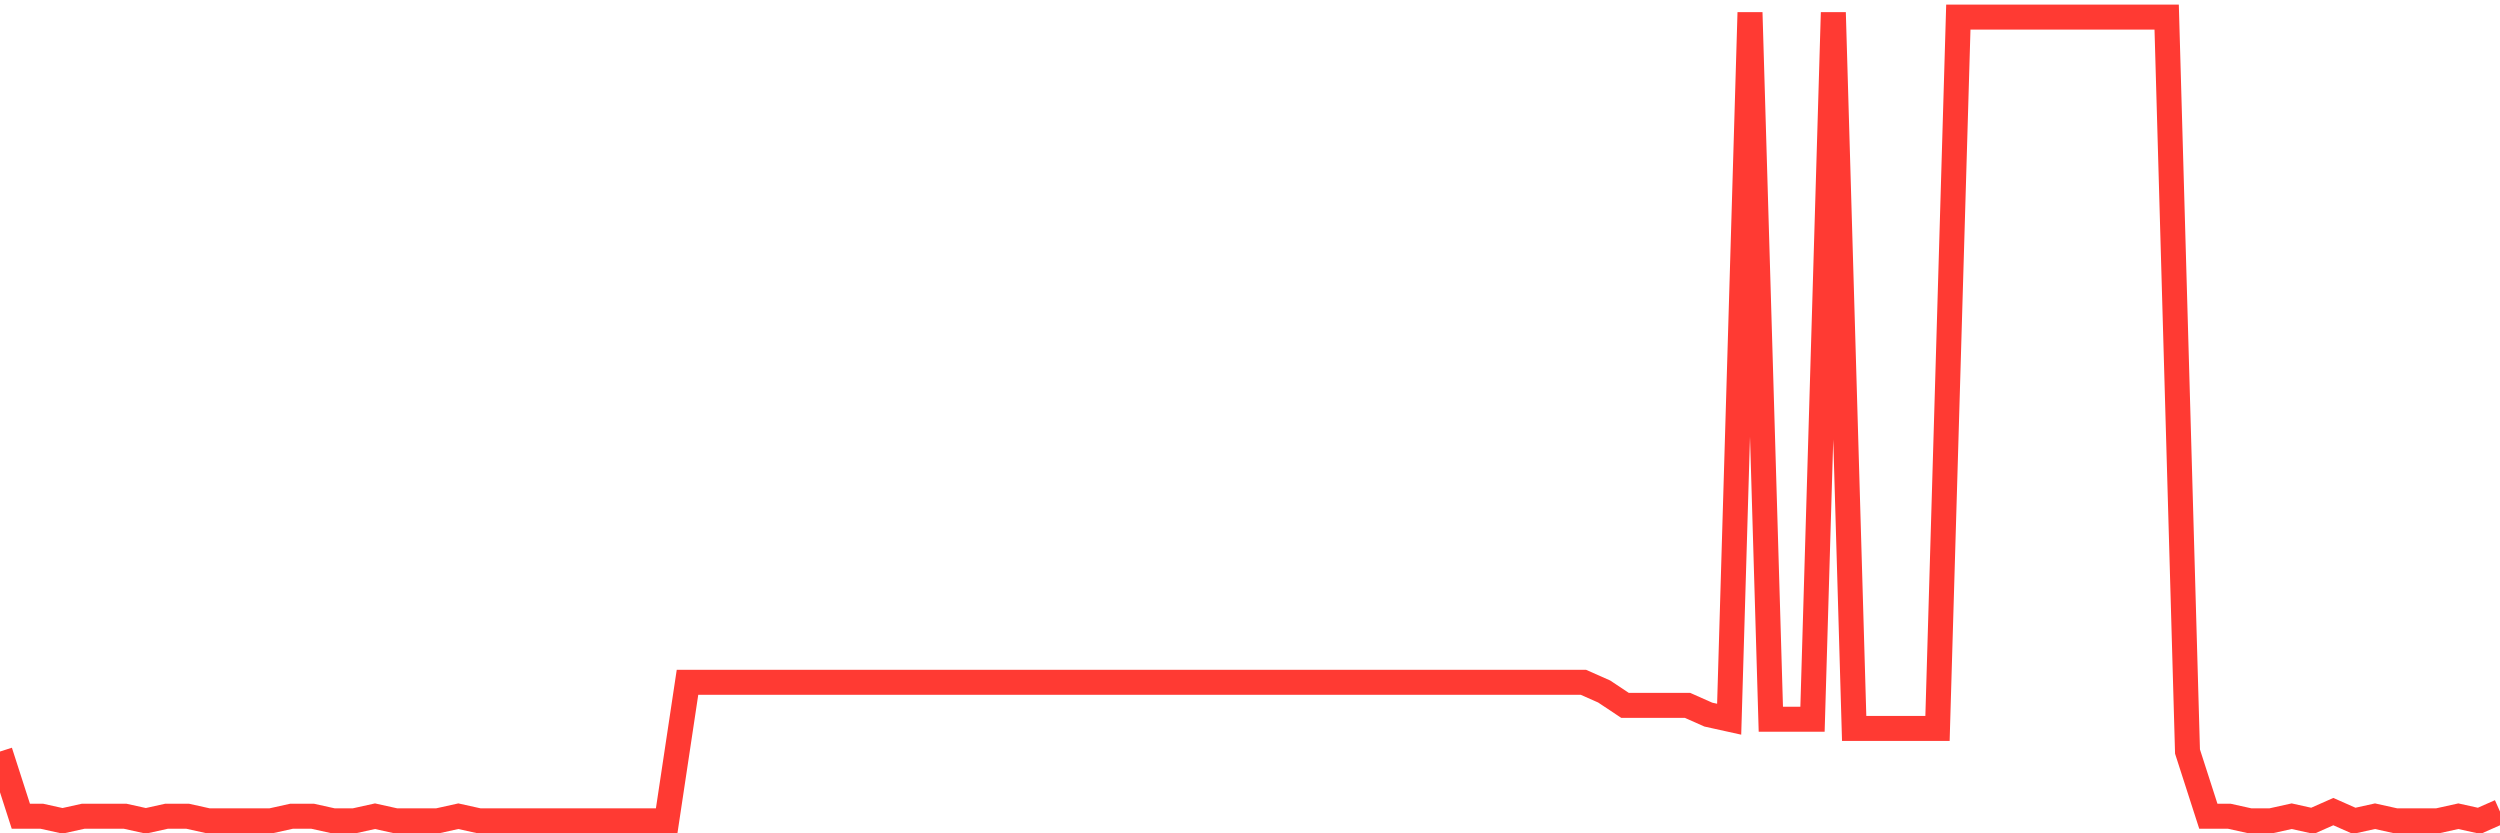 <svg
  xmlns="http://www.w3.org/2000/svg"
  xmlns:xlink="http://www.w3.org/1999/xlink"
  width="120"
  height="40"
  viewBox="0 0 120 40"
  preserveAspectRatio="none"
>
  <polyline
    points="0,36.074 1,39.178 2,39.178 3,39.4 4,39.178 5,39.178 6,39.178 7,39.4 8,39.178 9,39.178 10,39.4 11,39.4 12,39.4 13,39.4 14,39.178 15,39.178 16,39.4 17,39.4 18,39.178 19,39.4 20,39.4 21,39.4 22,39.178 23,39.4 24,39.4 25,39.4 26,39.4 27,39.4 28,39.4 29,39.4 30,39.4 31,39.4 32,39.4 33,32.749 34,32.749 35,32.749 36,32.749 37,32.749 38,32.749 39,32.749 40,32.749 41,32.749 42,32.749 43,32.749 44,32.749 45,32.749 46,32.749 47,32.749 48,32.749 49,32.749 50,32.749 51,32.749 52,32.749 53,32.749 54,32.749 55,32.749 56,32.749 57,32.749 58,32.749 59,32.749 60,32.749 61,32.749 62,32.749 63,32.749 64,32.749 65,32.749 66,32.749 67,32.749 68,32.749 69,32.749 70,32.749 71,32.749 72,32.749 73,32.749 74,32.749 75,32.749 76,32.749 77,33.192 78,33.857 79,33.857 80,33.857 81,33.857 82,34.301 83,34.522 84,0.6 85,34.522 86,34.522 87,34.522 88,0.6 89,34.966 90,34.966 91,34.966 92,34.966 93,34.966 94,0.822 95,0.822 96,0.822 97,0.822 98,0.822 99,0.822 100,0.822 101,0.822 102,0.822 103,0.822 104,0.822 105,36.074 106,39.178 107,39.178 108,39.4 109,39.4 110,39.178 111,39.4 112,38.957 113,39.4 114,39.178 115,39.4 116,39.4 117,39.4 118,39.178 119,39.4 120,38.957"
    fill="none"
    stroke="#ff3a33"
    stroke-width="1.2"
  >
  </polyline>
</svg>